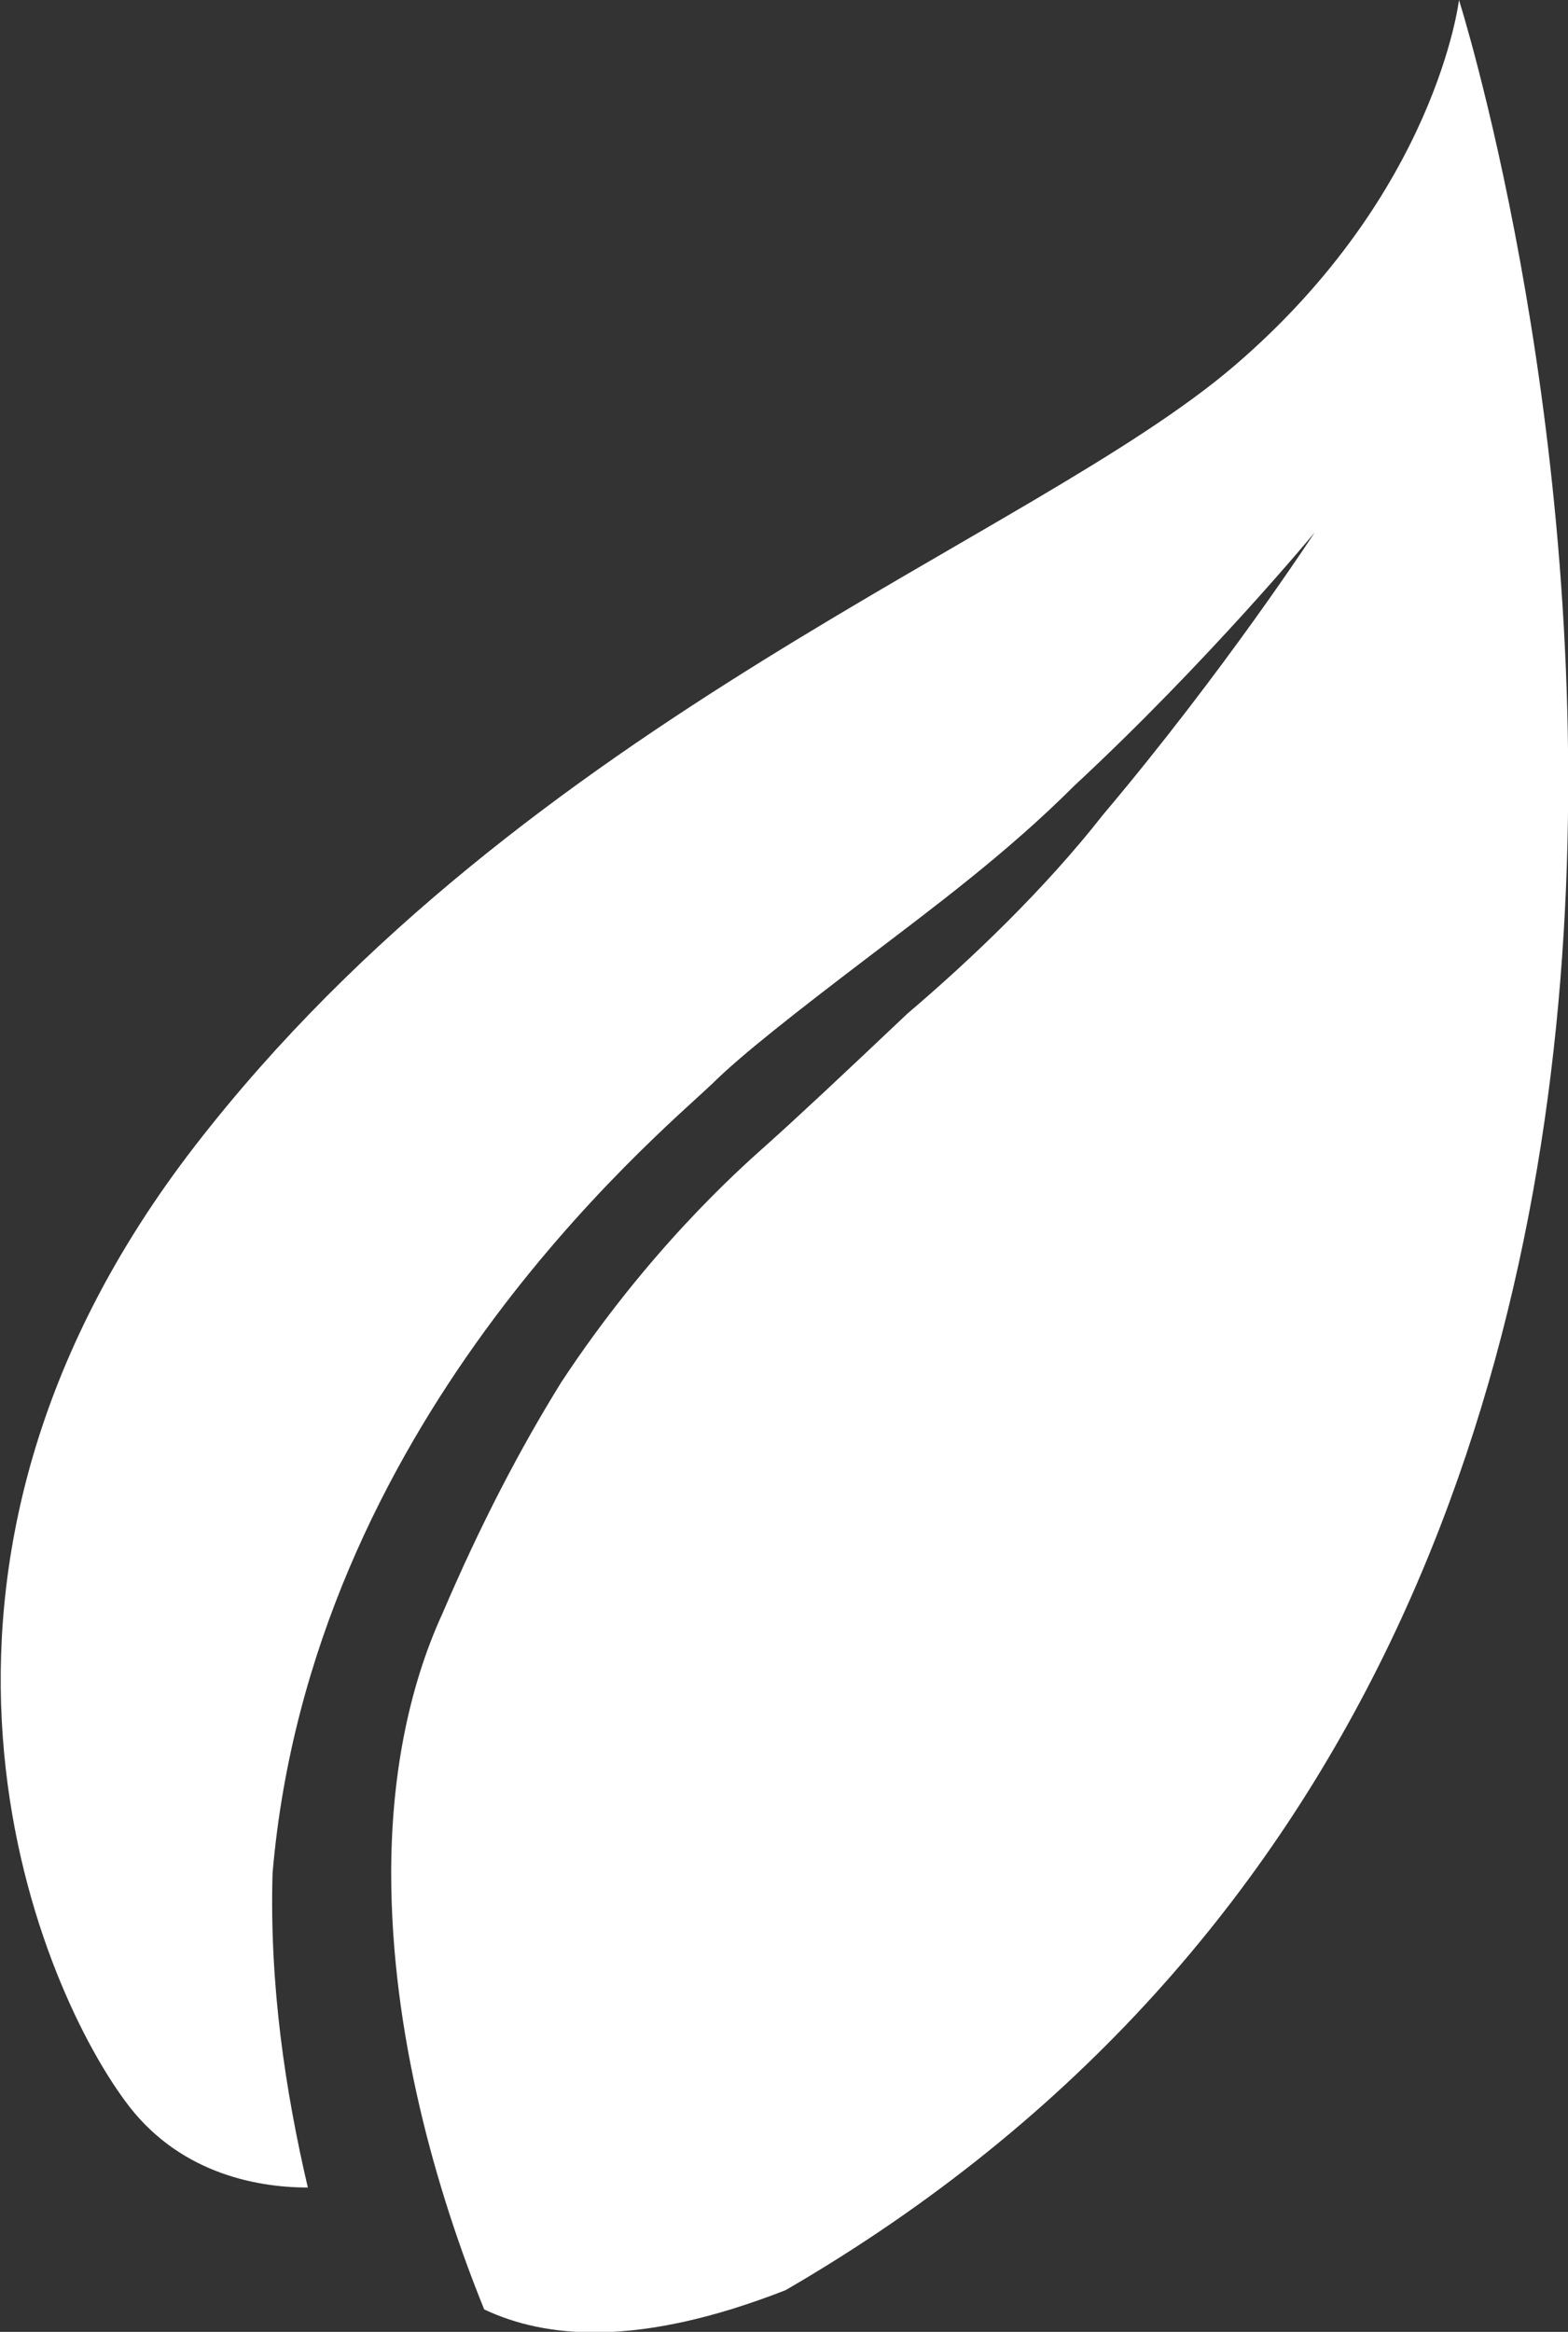 <?xml version="1.0" encoding="utf-8"?>
<!-- Generator: Adobe Illustrator 18.0.0, SVG Export Plug-In . SVG Version: 6.00 Build 0)  -->
<!DOCTYPE svg PUBLIC "-//W3C//DTD SVG 1.1//EN" "http://www.w3.org/Graphics/SVG/1.1/DTD/svg11.dtd">
<svg version="1.1" id="Layer_1" xmlns="http://www.w3.org/2000/svg" xmlns:xlink="http://www.w3.org/1999/xlink" x="0px" y="0px"
	 viewBox="0 0 48.9 72.7" enable-background="new 0 0 48.9 72.7" xml:space="preserve">
<rect x="0" y="0" width="48.9" height="72.7" fill="#333333" stroke="none"/>
<path fill="#FFFFFF" d="M24.5,71.4c-4.6,1.8-7.5,1.5-9.4,0.6c-1.5-3.7-2.9-8.6-2.9-13.6c0-2.9,0.5-5.7,1.6-8.1
	c1.2-2.8,2.4-5.1,3.7-7.2c2.7-4.1,5.5-6.6,6.4-7.4c0.9-0.8,2.5-2.3,4.4-4.1c2-1.7,4.3-3.9,6.1-6.2c3.8-4.5,6.6-8.8,6.6-8.8
	c0,0-3.3,4-7.5,7.9c-2.1,2.1-4.4,3.8-6.5,5.4c-2.1,1.6-3.9,3-4.8,3.9C20.4,35.5,9.7,44.4,8.5,58.4c-0.1,3.5,0.4,6.8,1.1,9.8
	c-1.7,0-4.1-0.5-5.7-2.7C1.1,61.7-4.2,49,6.1,35.7c10.3-13.3,26.1-18.9,32.4-24.3s7-11.4,7-11.4S61.4,50,24.5,71.4z"/>
</svg>
